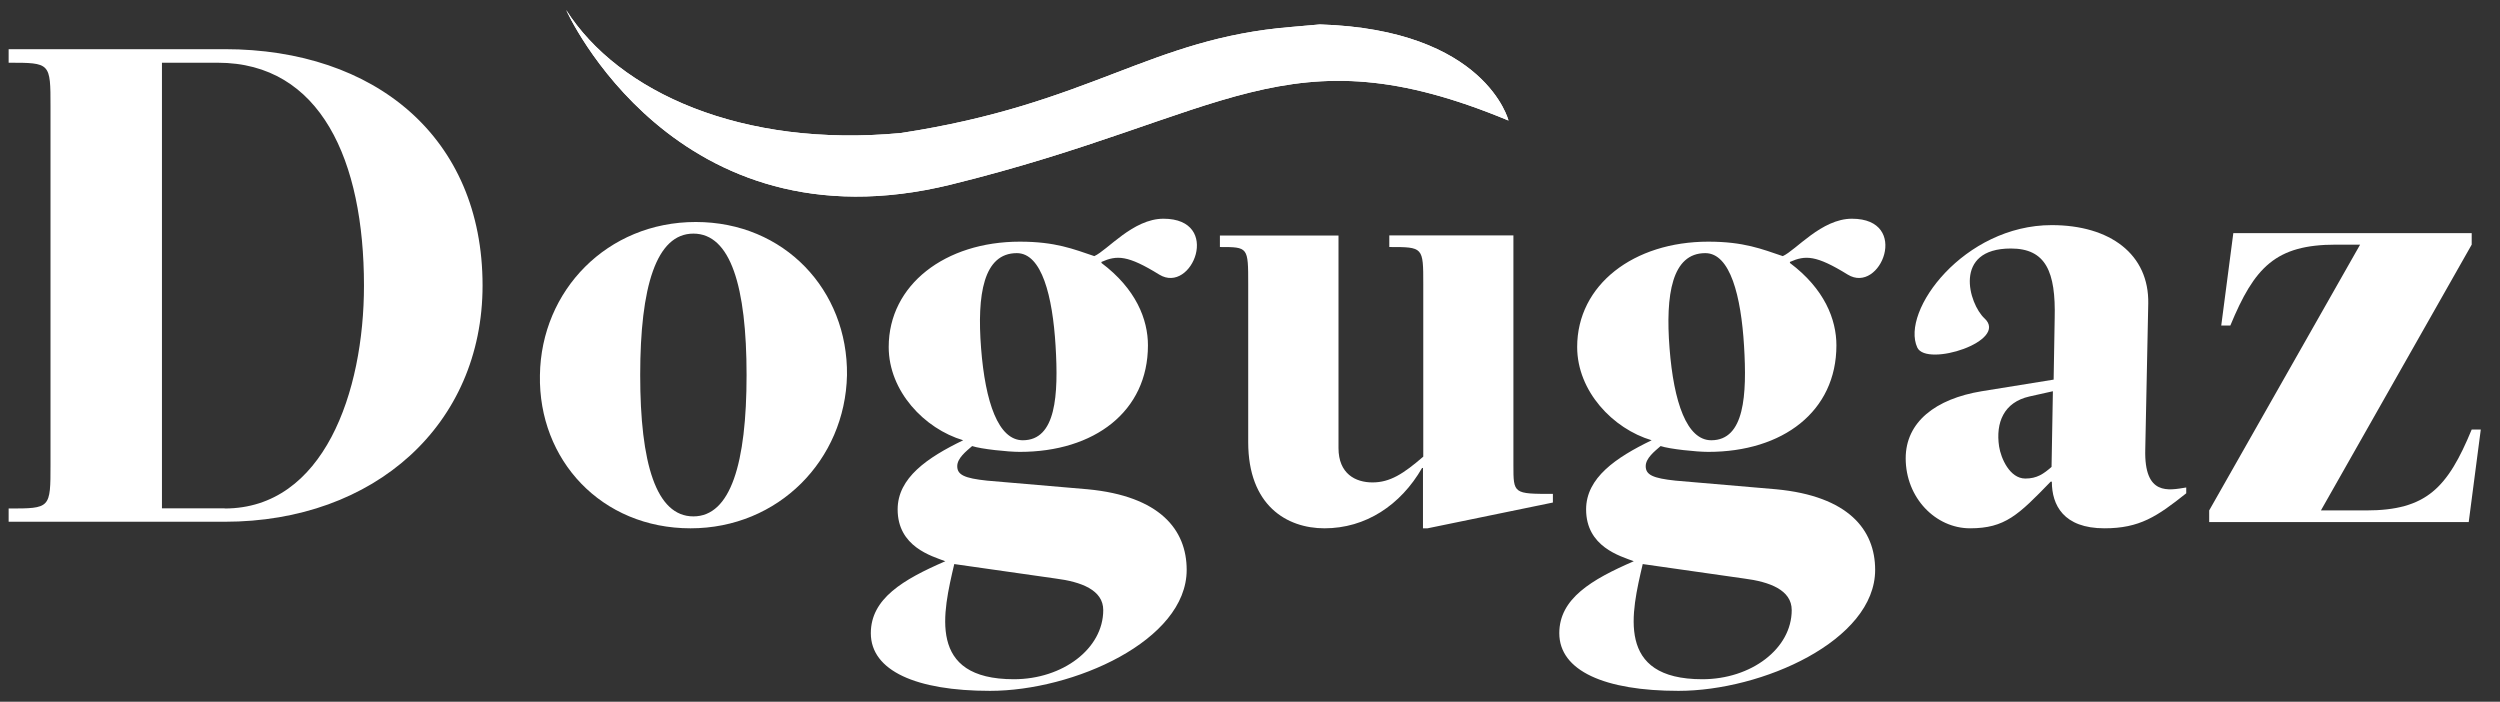 <?xml version="1.0" encoding="utf-8"?>
<!-- Generator: Adobe Illustrator 24.3.0, SVG Export Plug-In . SVG Version: 6.00 Build 0)  -->
<svg version="1.1" id="katman_1" xmlns="http://www.w3.org/2000/svg" xmlns:xlink="http://www.w3.org/1999/xlink" x="0px" y="0px"
	 viewBox="0 0 1678 471" style="enable-background:new 0 0 1678 471;" xml:space="preserve">
<rect x="0" y="0" width="1678" height="471" fill="#333333" stroke="none"/>
<style type="text/css">
	.st0{fill:#FFFFFF;}
	.st1{clip-path:url(#SVGID_2_);fill:#FFFFFF;}
</style>
<path class="st0" d="M5.8,341.3c28.1,0,28.1,0,28.1-29.5V71.6c0-29.5,0-29.5-28.1-29.5v-9.1h145c100.6,0,173.1,58.9,173.1,158.6
	c0,93.4-72.5,158.6-173.1,158.6H5.8L5.8,341.3L5.8,341.3z M150.8,341.3c66.4,0,93.5-78,93.5-149.6c0-83.9-29-149.6-98.2-149.6h-37.4
	v299.1H150.8z"/>
<path class="st0" d="M467,149c59.5,0,102.2,45.8,101.5,102.8c-1.2,56.9-46,102.8-105,102.8c-59.8,0-102.2-45.8-101.1-102.8
	C363.2,194.9,407.6,149,467,149 M465.4,346.6c25,0,35.7-35.6,35.7-94.9s-10.7-94.9-35.7-94.9c-24.9,0-35.7,35.6-35.7,94.9
	C429.7,311.1,440.4,346.6,465.4,346.6z"/>
<path class="st0" d="M739.3,176.5c23.2,17.4,31.2,37.9,31.2,55.3c0,44.4-36,71.5-86,71.5c-8,0-26-1.9-32-3.9c-4,3.5-10,8.1-10,13.5
	c0,5.8,4.8,8.1,20,9.7l67.6,5.8c48.4,4.6,66.4,27.1,66.4,54.1c0,47.5-76,81.2-132,81.2c-49.6,0-80-13.5-80-38.7
	c0-23.2,21.6-36,50-48.3c-9.2-3.5-32-9.7-32-34.8c0-21.2,20-34.8,44-46.4c-26-7.7-50-32.9-50-62.6c0-41.8,38-70.7,88-70.7
	c24,0,36,5,50,9.7c8.8-3.9,26-25.1,46.4-25.1c39.6,0,19.2,51-2.8,37.5c-21.2-13.1-28.4-13.1-38.8-8.5L739.3,176.5L739.3,176.5
	L739.3,176.5z M640.5,378.6c-7.6,32.5-18.4,77.3,40,77.3c32.8,0,60-20.5,60-46.4c0-13.5-14.8-19-32-21.2L640.5,378.6z M686.5,295.5
	c22.4,0,24-30.5,22-63.4c-2-33.2-9.2-62.2-26-62.2c-22.4,0-26.8,27.8-24,63.8C661.3,270,670.1,295.5,686.5,295.5z"/>
<path class="st0" d="M1201.4,176.5c23.2,17.4,31.2,37.9,31.2,55.3c0,44.4-36,71.5-86,71.5c-8,0-26-1.9-32-3.9c-4,3.5-10,8.1-10,13.5
	c0,5.8,4.8,8.1,20,9.7l67.6,5.8c48.4,4.6,66.4,27.1,66.4,54.1c0,47.5-76,81.2-132,81.2c-49.6,0-80-13.5-80-38.7
	c0-23.2,21.6-36,50-48.3c-9.2-3.5-32-9.7-32-34.8c0-21.2,20-34.8,44-46.4c-26-7.7-50-32.9-50-62.6c0-41.8,38-70.7,88-70.7
	c24,0,36,5,50,9.7c8.8-3.9,26-25.1,46.4-25.1c39.6,0,19.2,51-2.8,37.5c-21.2-13.1-28.4-13.1-38.8-8.5L1201.4,176.5L1201.4,176.5
	L1201.4,176.5z M1102.6,378.6c-7.6,32.5-18.4,77.3,40,77.3c32.8,0,60-20.5,60-46.4c0-13.5-14.8-19-32-21.2L1102.6,378.6z
	 M1148.6,295.5c22.4,0,24-30.5,22-63.4c-2-33.2-9.2-62.2-26-62.2c-22.4,0-26.8,27.8-24,63.8C1123.4,270,1132.2,295.5,1148.6,295.5z"
	/>
<path class="st0" d="M954.5,314.1c-14.4,25-37.9,40.5-65.5,40.5c-25.4,0-51.2-15.4-51.2-57.8v-106c0-25,0-25-19-25v-7.7h79.6v142.6
	c0,17.3,11.4,23.1,22.8,23.1c11.8,0,20.8-5.8,34.1-17.3V190.8c0-25,0-25-22.8-25V158h83.3v154.2c0,19.3,0,19.3,26.5,19.3v5.8
	l-84.1,17.3h-3.1v-40.5L954.5,314.1L954.5,314.1L954.5,314.1z"/>
<path class="st0" d="M1439.9,301.7c-0.8,31.3,15.7,27.4,27.5,25.5v3.9c-19.6,15.6-31.3,23.5-54.9,23.5c-27.5,0-35.3-15.6-35.3-31.3
	h-0.8c-21.6,22.3-30.6,31.3-54.1,31.3c-23.1,0-43.2-20.4-43.2-47c0-24.3,20-39.9,51-45l48.3-7.8l0.7-41.1
	c0.8-31.3-5.9-46.9-29.4-46.9c-39.2,0-28.2,37.2-17.7,46.9c16.5,15.2-38.8,32.9-45.1,19.6c-11.4-24.6,31.4-82.2,90.2-82.2
	c39.2,0,65.5,19.6,64.8,52.8L1439.9,301.7z M1377.9,262.6l-15.7,3.5c-17.3,3.9-22.8,17.6-20.4,33.6c1.2,7.8,7.1,21.5,17.6,21.5
	c7.8,0,12.2-3.1,17.6-7.8L1377.9,262.6z"/>
<path class="st0" d="M1557.8,342.6h30.3c40.5,0,54.7-15.1,70.9-54.3h6.1l-8.1,62.1h-174.2v-7.8l101.3-178.4h-16.2
	c-40.5,0-54.7,15.1-70.9,54.3h-6.1l8.1-62h160v7.7L1557.8,342.6z"/>
<g>
	<g>
		<g>
			<defs>
				<path id="SVGID_1_" d="M638.2,123.9c185.4-45.6,225.3-104.9,374.3-43c0,0-15.2-61-126.6-64.5l-19.3,1.7
					c-95.3,7.8-134.1,51.7-262,71.2C498.1,99.3,415.2,62,380,6.7C380,6.7,452.8,169.5,638.2,123.9z"/>
			</defs>
			<use xlink:href="#SVGID_1_"  style="overflow:visible;fill:#FFFFFF;"/>
			<clipPath id="SVGID_2_">
				<use xlink:href="#SVGID_1_"  style="overflow:visible;"/>
			</clipPath>
			<rect x="380" y="6.7" class="st1" width="632.5" height="162.8"/>
		</g>
	</g>
</g>
</svg>
